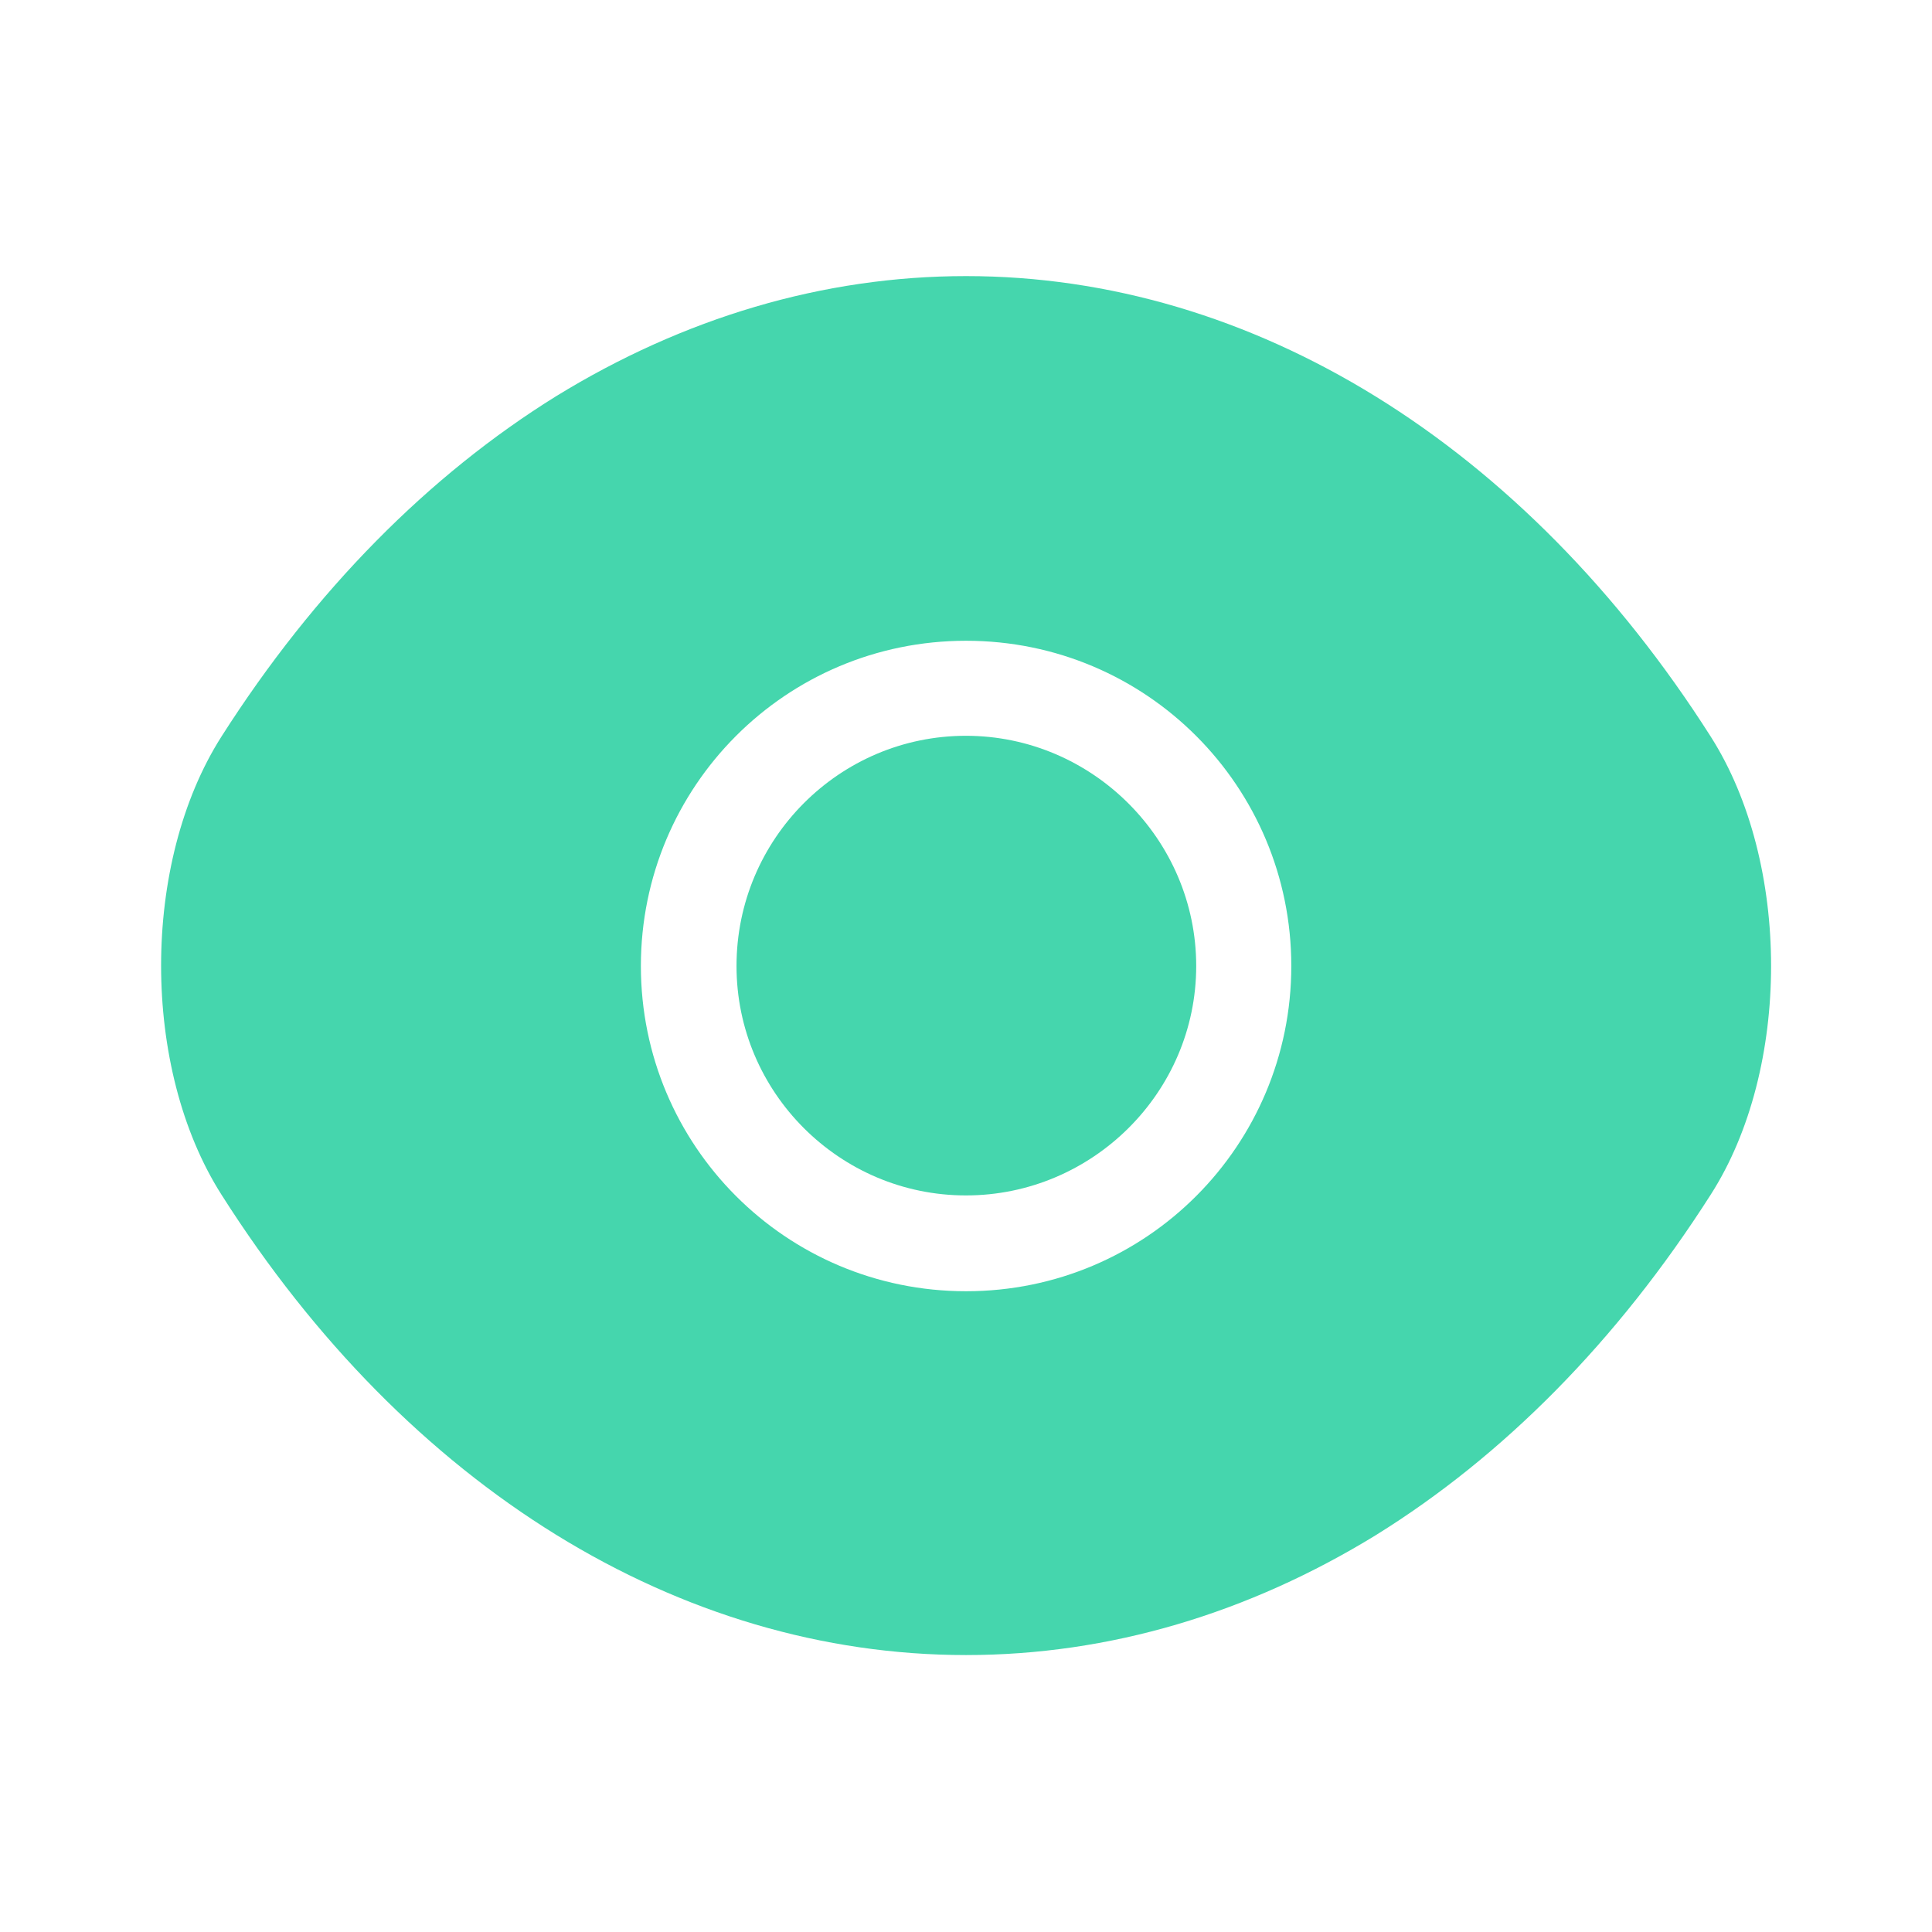 <?xml version="1.0" encoding="UTF-8"?> <svg xmlns="http://www.w3.org/2000/svg" width="32" height="32" viewBox="0 0 32 32" fill="none"><path d="M28.335 12.2C25.255 7.36 20.748 4.573 16.001 4.573C13.628 4.573 11.321 5.267 9.215 6.56C7.108 7.867 5.215 9.773 3.668 12.2C2.335 14.293 2.335 17.693 3.668 19.787C6.748 24.64 11.255 27.413 16.001 27.413C18.375 27.413 20.681 26.72 22.788 25.427C24.895 24.12 26.788 22.213 28.335 19.787C29.668 17.707 29.668 14.293 28.335 12.2ZM16.001 21.387C13.015 21.387 10.615 18.973 10.615 16C10.615 13.027 13.015 10.613 16.001 10.613C18.988 10.613 21.388 13.027 21.388 16C21.388 18.973 18.988 21.387 16.001 21.387Z" fill="#45D6AD"></path><path d="M15.999 12.187C13.906 12.187 12.199 13.893 12.199 16C12.199 18.093 13.906 19.8 15.999 19.8C18.093 19.8 19.813 18.093 19.813 16C19.813 13.906 18.093 12.187 15.999 12.187Z" fill="#45D6AD"></path></svg> 